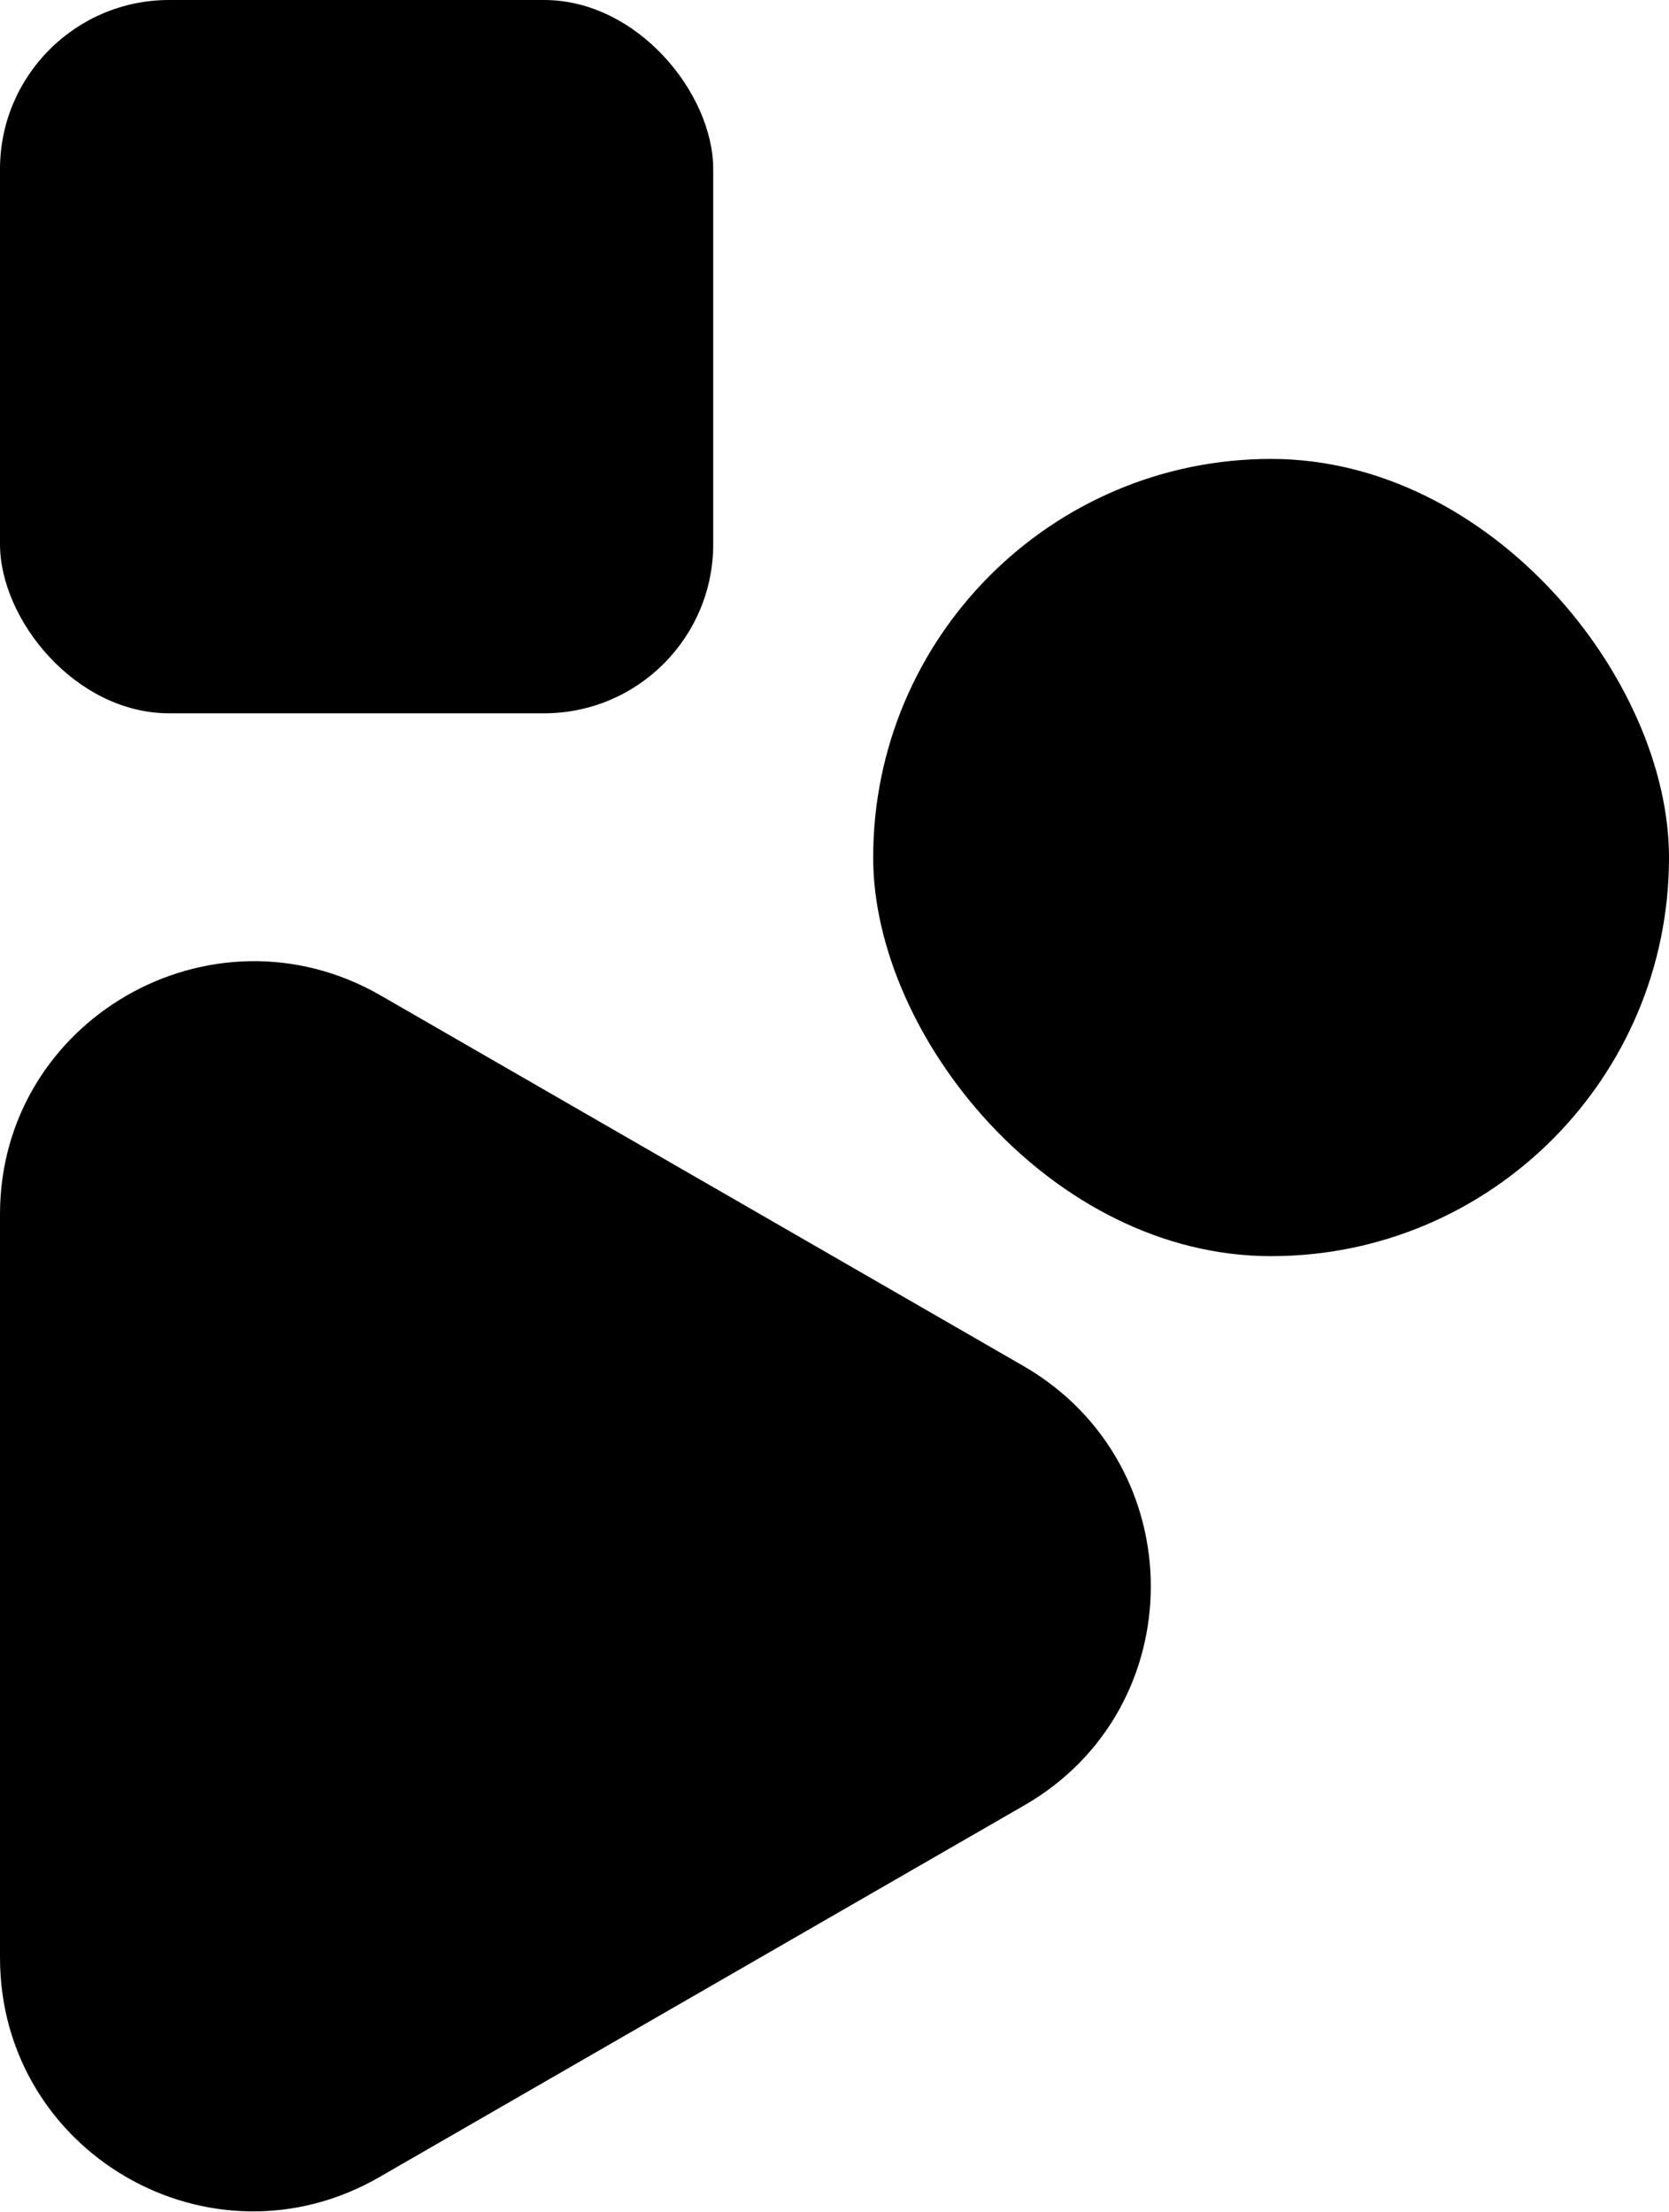 <?xml version="1.0" encoding="UTF-8"?>
<svg id="b" xmlns="http://www.w3.org/2000/svg" version="1.1" viewBox="0 0 127.3 168.7">
  <!-- Generator: Adobe Illustrator 29.3.1, SVG Export Plug-In . SVG Version: 2.1.0 Build 151)  -->
  <g id="c">
    <g>
      <path d="M78.1,104.2l-49.1-28.3c-12.9-7.4-29,1.9-29,16.7v56.7c0,14.9,16.1,24.2,29,16.7l49.1-28.3c12.9-7.4,12.9-26,0-33.5h0Z"/>
      <rect y="0" width="54.4" height="54.4" rx="12.9" ry="12.9"/>
      <rect x="66.6" y="35" width="60.7" height="60.8" rx="30.4" ry="30.4"/>
    </g>
  </g>
</svg>